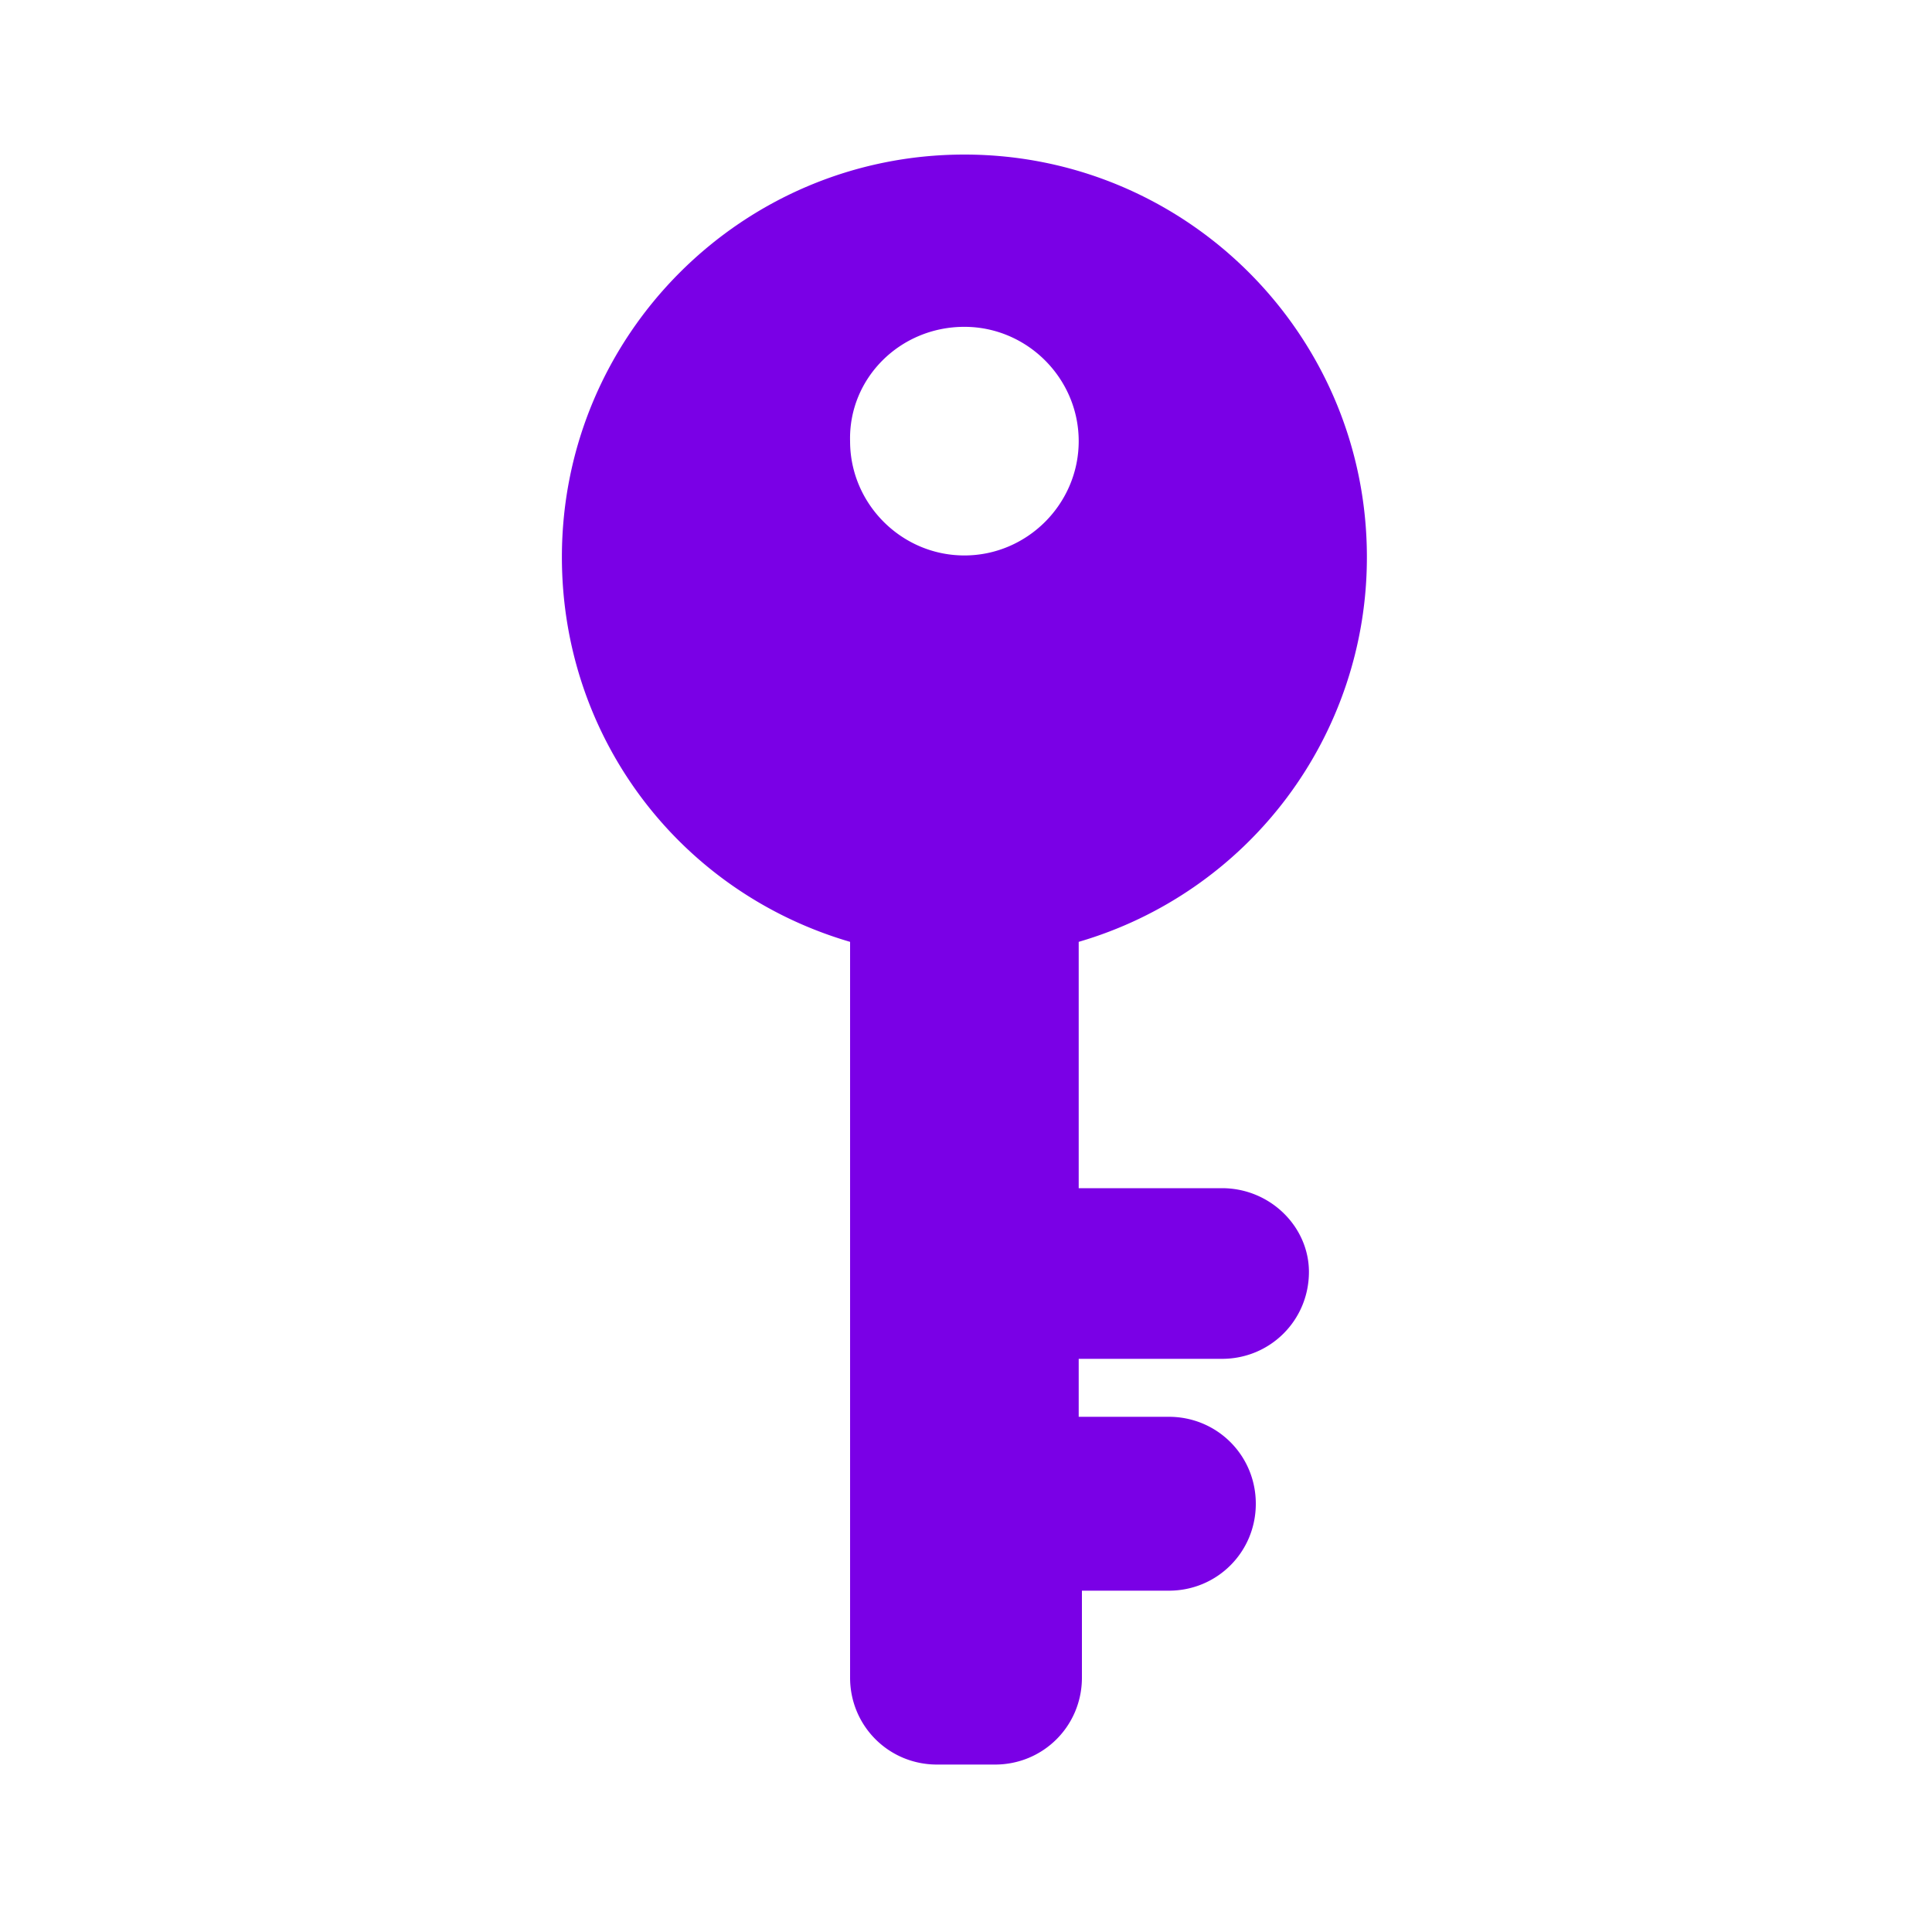 <svg xmlns="http://www.w3.org/2000/svg" aria-hidden="true" viewBox="0 0 120 120">
  <path d="M59.9 20.3c3.9 0 7.1 3.2 7.1 7.1 0 3.9-3.2 7.1-7.1 7.1-3.9 0-7.1-3.2-7.1-7.1-.1-3.9 3.1-7.1 7.1-7.1m16 53.5H67V58.5a24.87 24.87 0 0 0 17.9-23.9c0-13.8-11.2-25-25-25s-25 11.2-25 25c0 11.2 7.3 20.8 17.9 23.9v45.7c0 3 2.4 5.4 5.4 5.4h3.6c3 0 5.4-2.4 5.4-5.4v-5.4h5.4c3 0 5.4-2.4 5.4-5.4 0-3-2.4-5.4-5.4-5.4H67v-3.6h8.9c3 0 5.4-2.4 5.4-5.4 0-2.8-2.4-5.2-5.4-5.2" fill="#7A00E6"/>
</svg>
